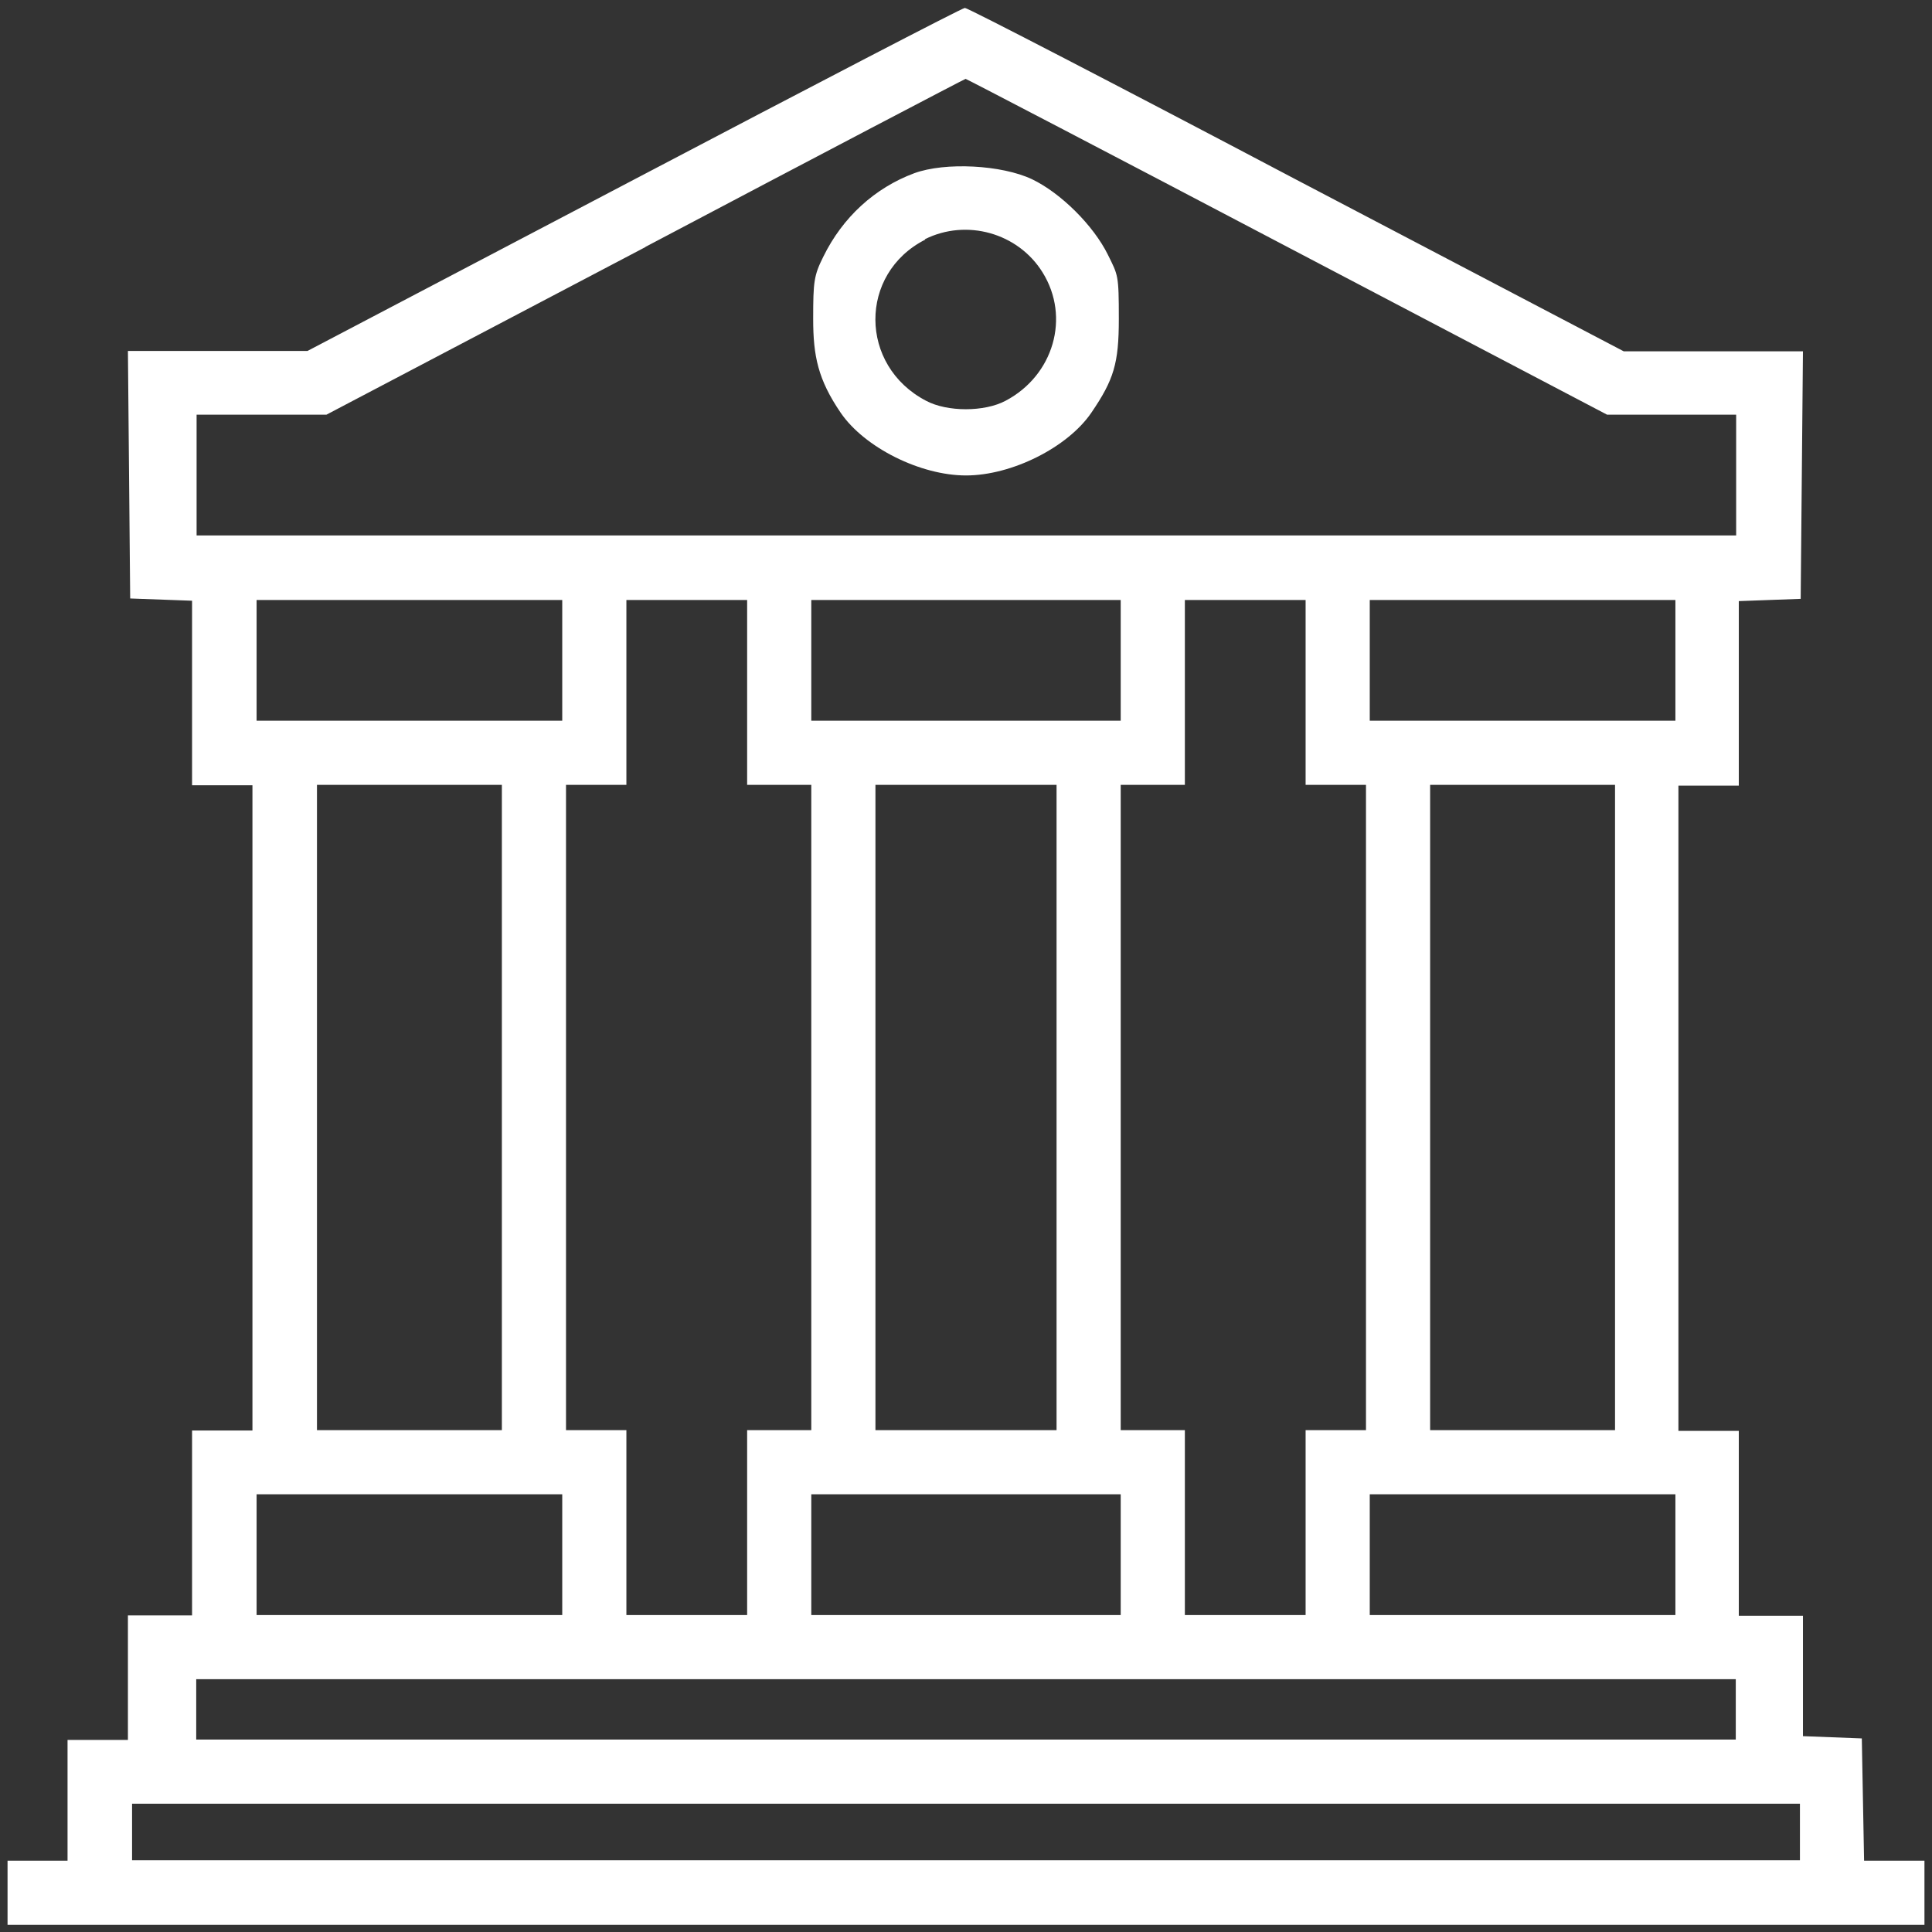 <?xml version="1.0" encoding="UTF-8"?> <svg xmlns="http://www.w3.org/2000/svg" version="1.1" viewBox="0 0 512 512"><rect x="0" y="0" width="512" height="512" fill="#333333" stroke="none"/><defs><style> .cls-1 { fill: #fff; fill-rule: evenodd; } .cls-2 { fill: none; } </style></defs><g><g id="_Слой_1" data-name="Слой_1"><path class="cls-2" d="M0,0"></path><path class="cls-1" d="M168,47.6l-86.5,45.4h-47.6l.3,32.8.3,32.8,8.2.3,8.2.3v48.9h16v171h-16v49h-17v33h-16v32H2v17h508v-17h-16l-.3-16.2-.3-16.2-7.8-.3-7.8-.3v-31.9h-17v-49h-16v-171h16v-48.9l8.2-.3,8.2-.3.3-32.8.3-32.8h-47.5l-86.8-45.5C295.9,22.5,256.3,2,255.7,2.1c-.7,0-40.1,20.5-87.7,45.5M171,65.5l-84.5,44.4h-17.2s-17.2,0-17.2,0v32h408v-32h-34.2l-84.8-44.5c-46.6-24.5-85-44.5-85.2-44.5-.2,0-38.4,20-84.8,44.5M242.3,45.9c-10.5,3.9-19,11.7-24.1,22.1-2.5,5-2.7,6.6-2.7,16.5s1.3,16.1,7.3,24.9c6.3,9.2,21.1,16.6,33.2,16.6s26.9-7.4,33.2-16.6c6-8.8,7.3-13.1,7.3-24.9s-.2-11.5-2.9-17c-3.8-7.7-12.4-16.3-20.1-20-8-3.8-23-4.6-31.2-1.6M245.2,63.5c-17.7,9-17.6,33.4.2,42.7,5.6,3,15.5,3,21.1,0,12.7-6.7,17.2-22.1,9.8-34-6.5-10.5-20.2-14.3-31.2-8.8M68,175v16h81v-32h-81v16M166,183.5v24.5h-16v171h16v49h32v-49h17v-171h-17v-49h-32v24.5M215,175v16h82v-32h-82v16M314,183.5v24.5h-17v171h17v49h32v-49h16v-171h-16v-49h-32v24.5M363,175v16h81v-32h-81v16M84,293.5v85.5h49v-171h-49v85.5M232,293.5v85.5h48v-171h-48v85.5M379,293.5v85.5h49v-171h-49v85.5M68,412v16h81v-32h-81v16M215,412v16h82v-32h-82v16M363,412v16h81v-32h-81v16M52,453v8h408v-16H52v8M35,485.5v7.5h442v-15H35v7.5"></path></g></g></svg> 